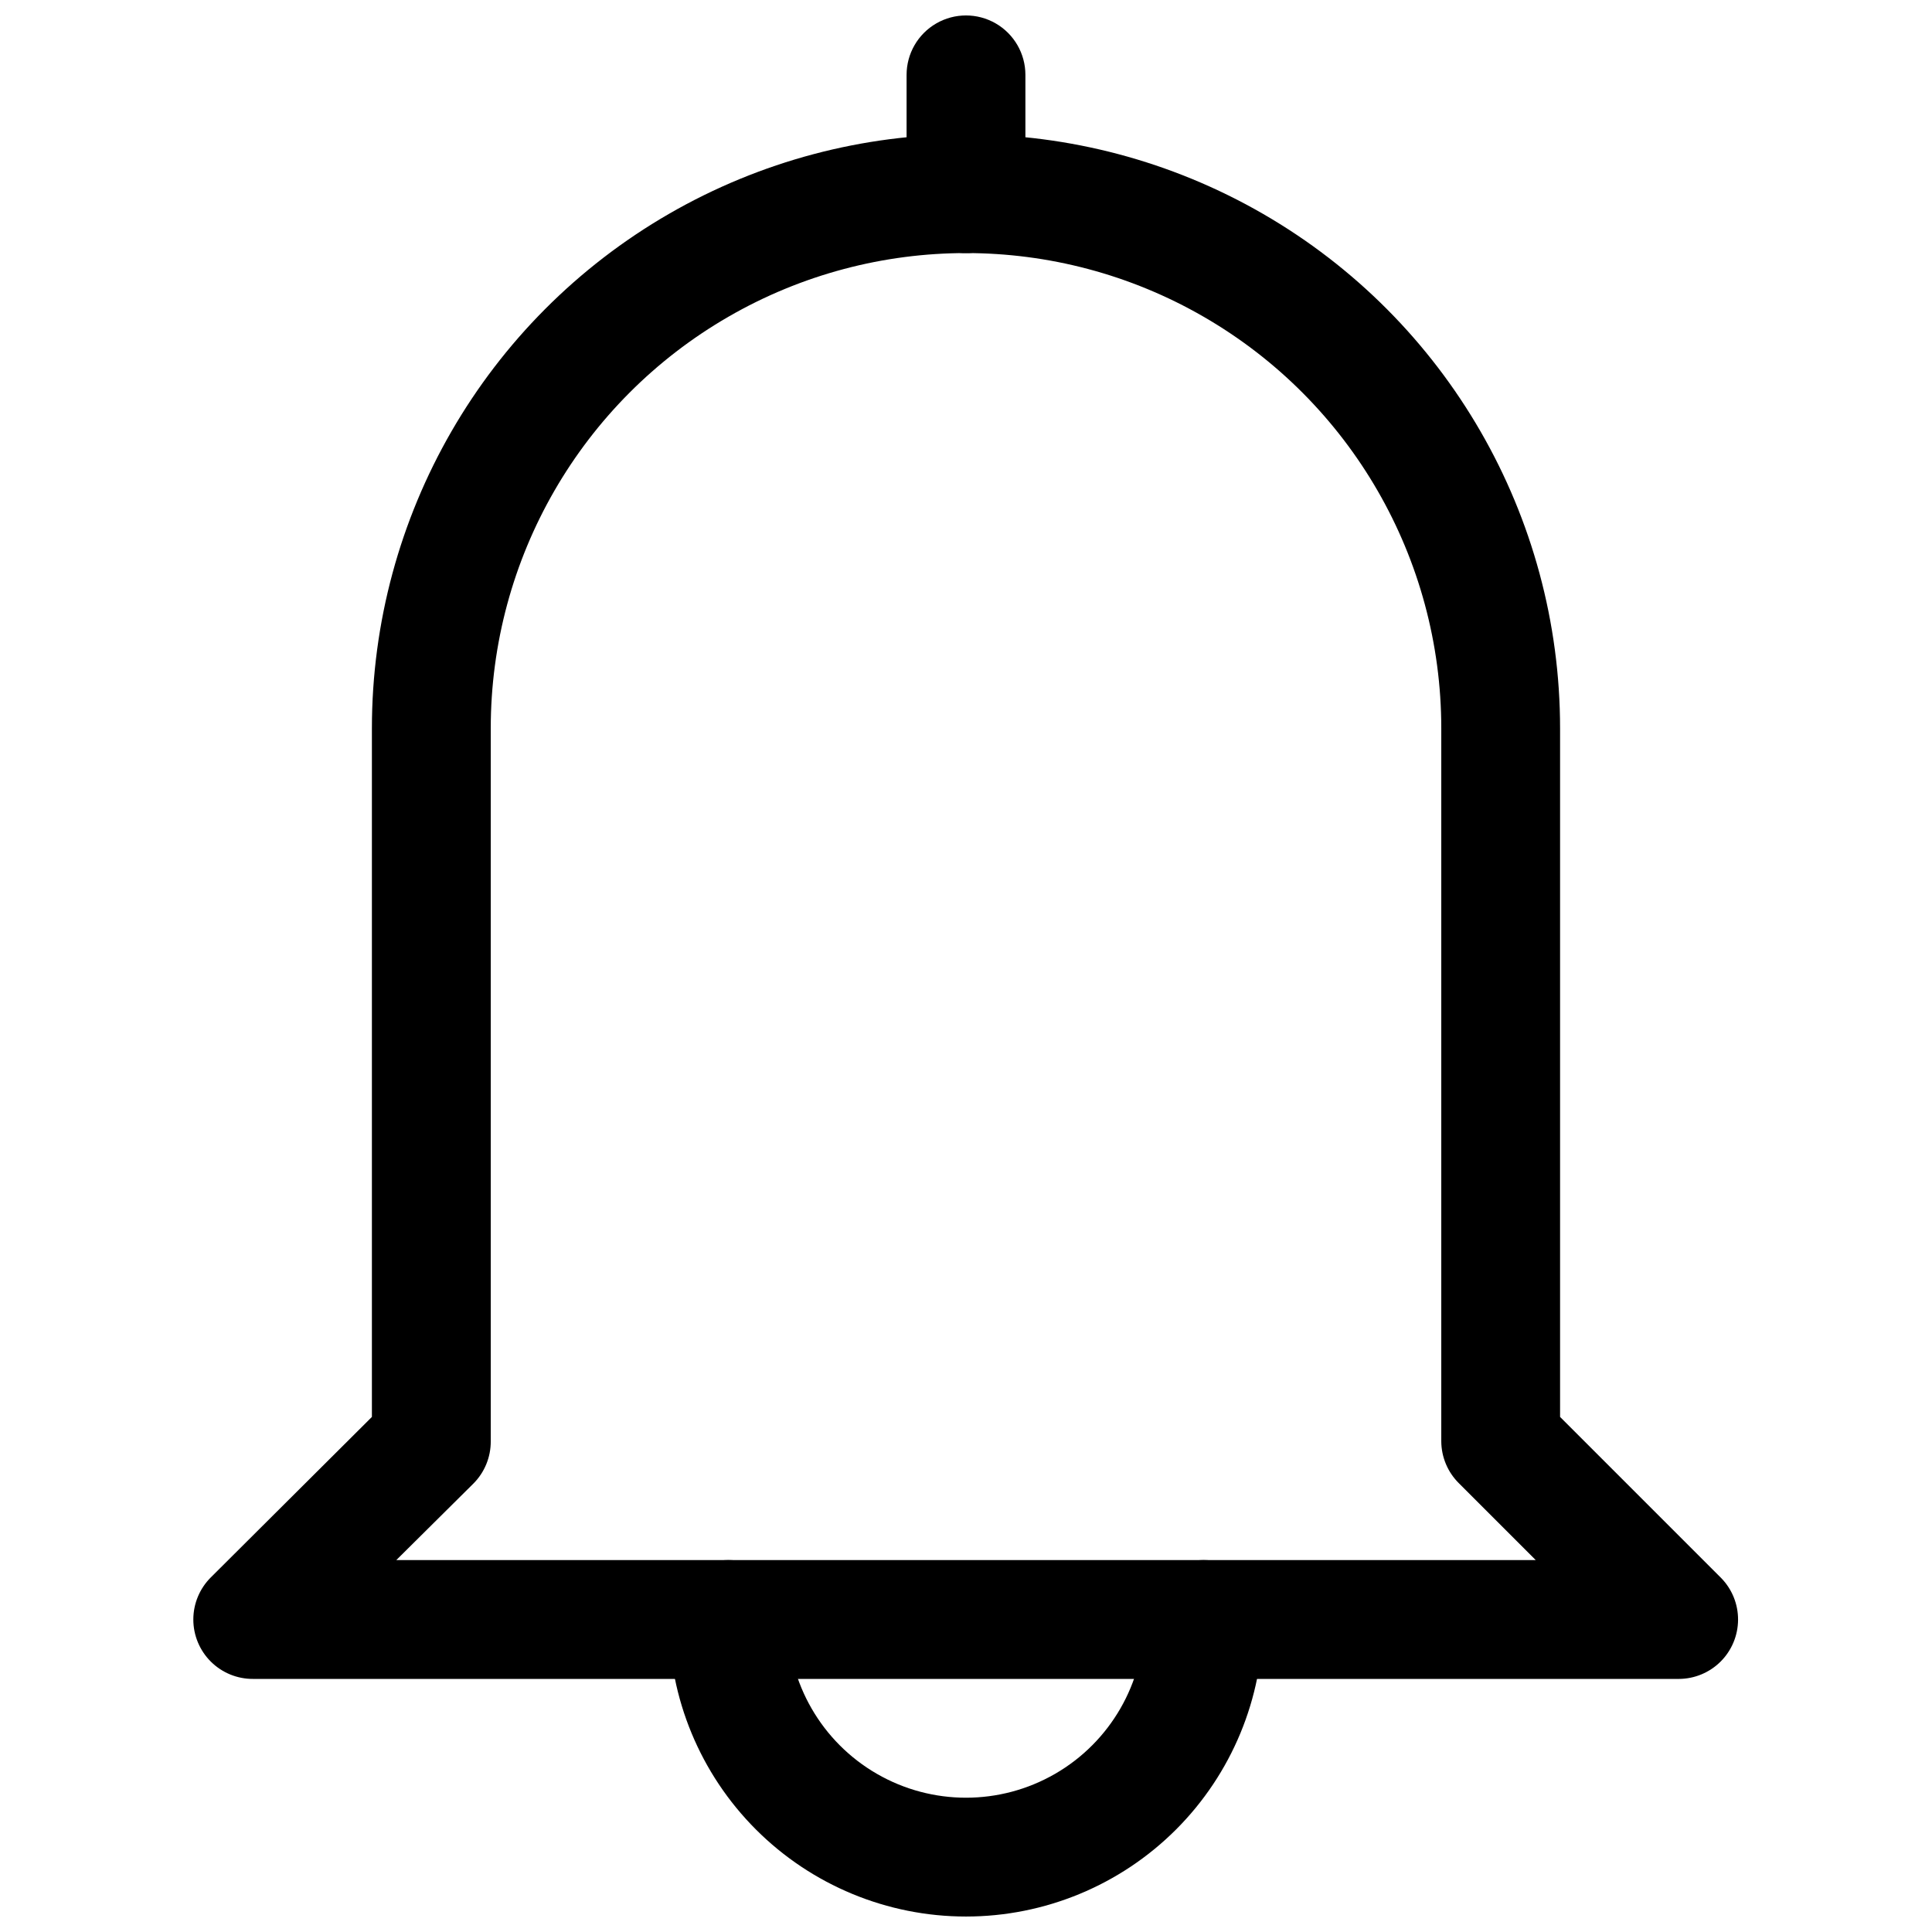 <?xml version="1.0" encoding="UTF-8"?>
<!-- Uploaded to: ICON Repo, www.iconrepo.com, Generator: ICON Repo Mixer Tools -->
<svg width="800px" height="800px" version="1.1" viewBox="144 144 512 512" xmlns="http://www.w3.org/2000/svg">
 <defs>
  <clipPath id="b">
   <path d="m321 557h158v94.902h-158z"/>
  </clipPath>
  <clipPath id="a">
   <path d="m384 148.09h32v63.906h-32z"/>
  </clipPath>
 </defs>
 <path d="m588.93 588.93h-377.86c-4.195 0.027-8.223-1.625-11.195-4.582s-4.644-6.981-4.641-11.172c0.004-4.195 1.68-8.215 4.656-11.168l42.668-42.508v-182.47c0-56.25 30.008-108.22 78.719-136.35 48.715-28.125 108.73-28.125 157.44 0s78.719 80.098 78.719 136.35v182.47l42.668 42.668c2.906 2.961 4.523 6.953 4.5 11.102-0.023 4.152-1.68 8.125-4.617 11.059-2.938 2.93-6.91 4.586-11.062 4.602zm-339.91-31.488h301.97l-20.309-20.309c-3.008-2.945-4.707-6.969-4.727-11.18v-188.93c0-45-24.004-86.578-62.973-109.08-38.973-22.5-86.984-22.5-125.95 0-38.973 22.5-62.977 64.078-62.977 109.08v188.93c0.023 4.188-1.621 8.207-4.566 11.18z"/>
 <g clip-path="url(#b)">
  <path d="m400 651.9c-20.879 0-40.902-8.293-55.664-23.055-14.766-14.766-23.059-34.785-23.059-55.664 0-5.625 3-10.824 7.871-13.637 4.875-2.812 10.875-2.812 15.746 0 4.871 2.812 7.871 8.012 7.871 13.637 0 16.875 9.004 32.465 23.617 40.902 14.613 8.438 32.617 8.438 47.23 0s23.617-24.027 23.617-40.902c0-5.625 3-10.824 7.871-13.637 4.871-2.812 10.875-2.812 15.746 0s7.871 8.012 7.871 13.637c0 20.879-8.293 40.898-23.055 55.664-14.766 14.762-34.789 23.055-55.664 23.055z"/>
 </g>
 <g clip-path="url(#a)">
  <path d="m400 211.07c-4.176 0-8.18-1.66-11.133-4.613-2.953-2.949-4.613-6.957-4.613-11.133v-31.488c0-5.621 3-10.82 7.871-13.633s10.875-2.812 15.746 0 7.871 8.012 7.871 13.633v31.488c0 4.176-1.66 8.184-4.609 11.133-2.953 2.953-6.957 4.613-11.133 4.613z"/>
 </g>
</svg>